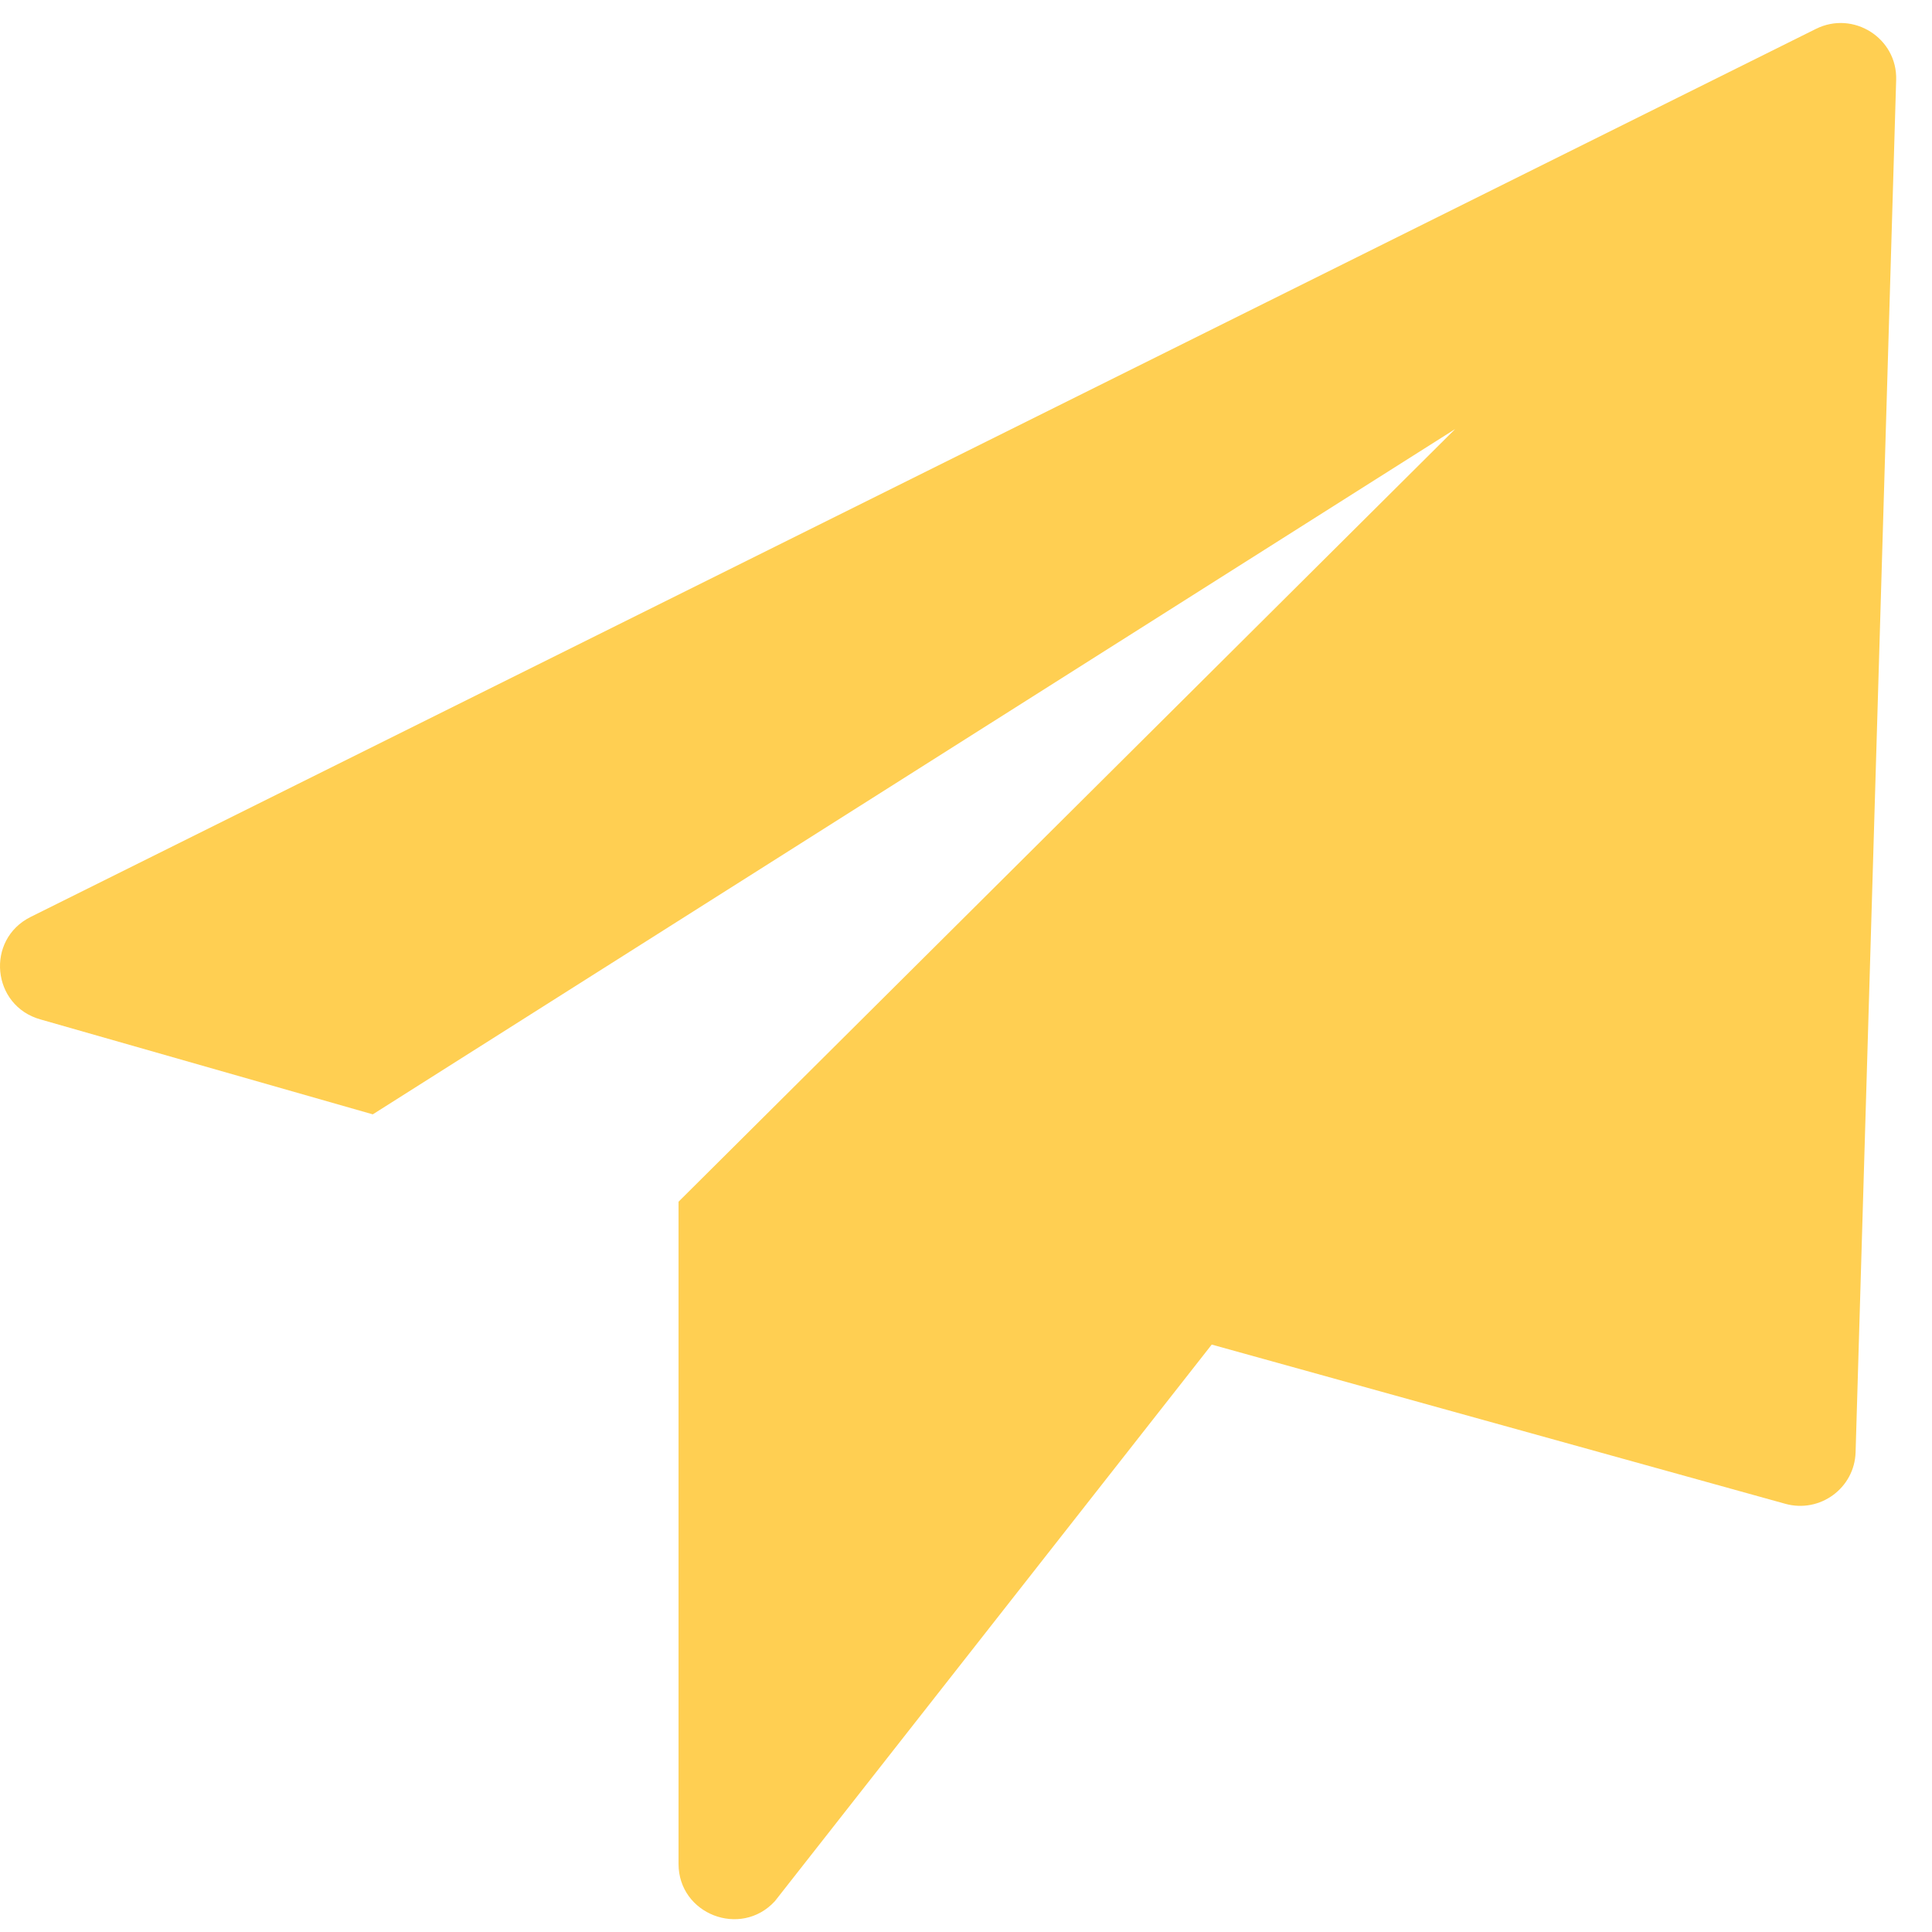 <?xml version="1.0" encoding="UTF-8"?> <svg xmlns="http://www.w3.org/2000/svg" width="42" height="42" viewBox="0 0 42 42" fill="none"><path d="M39.477 0.628L0.667 19.933C-0.32 20.424 -0.181 21.867 0.882 22.162L8.104 24.225L31.633 9.328L14.751 26.124V40.52C14.751 41.612 16.099 42.136 16.843 41.333L26.342 29.23L38.81 32.691C39.564 32.901 40.316 32.35 40.339 31.571L41.221 1.737C41.248 0.83 40.292 0.223 39.477 0.628Z" fill="#FFCF52"></path></svg> 